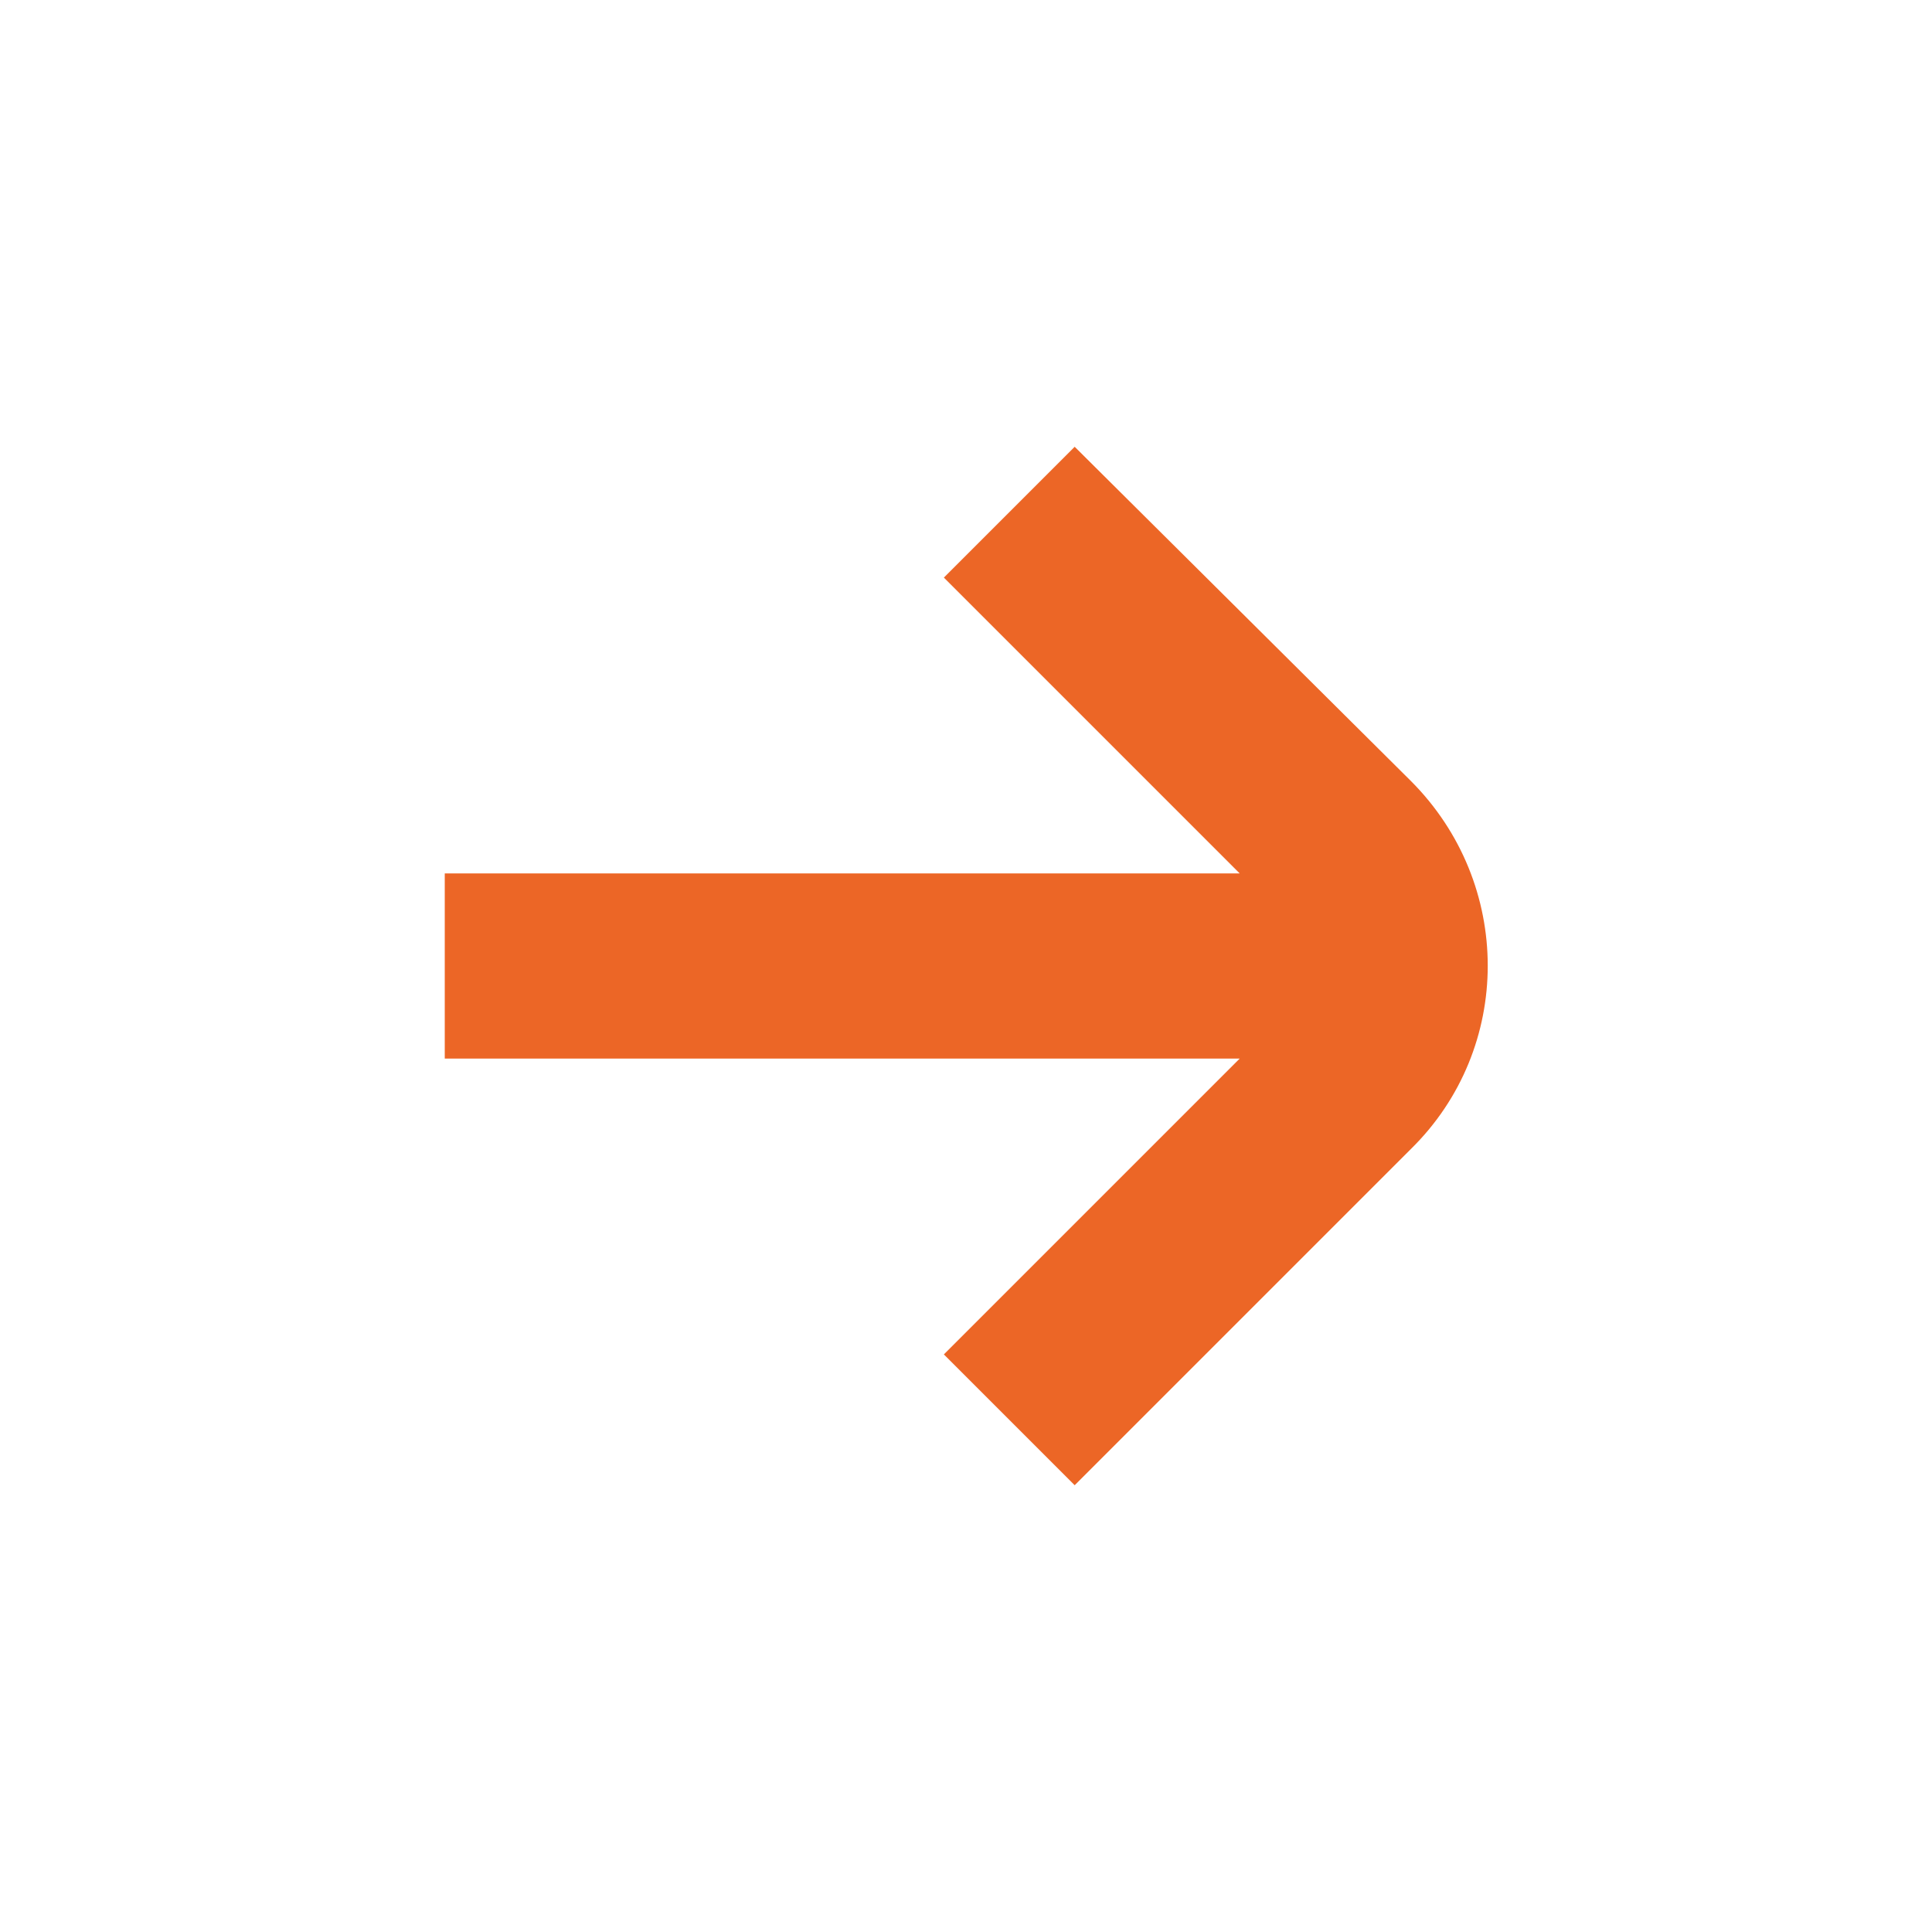 <?xml version="1.0" encoding="UTF-8"?> <svg xmlns="http://www.w3.org/2000/svg" xmlns:xlink="http://www.w3.org/1999/xlink" version="1.1" id="a" x="0px" y="0px" viewBox="0 0 96 96" style="enable-background:new 0 0 96 96;" xml:space="preserve"> <style type="text/css"> .st0{fill:#EC6626;} </style> <path class="st0" d="M70.1,38.8L53.4,22.2l-6.5,6.5l14.7,14.7H22.1v9.2h39.5L46.9,67.3l6.5,6.5l16.7-16.7 C75.2,52.1,75.2,43.9,70.1,38.8L70.1,38.8z"></path> </svg> 
